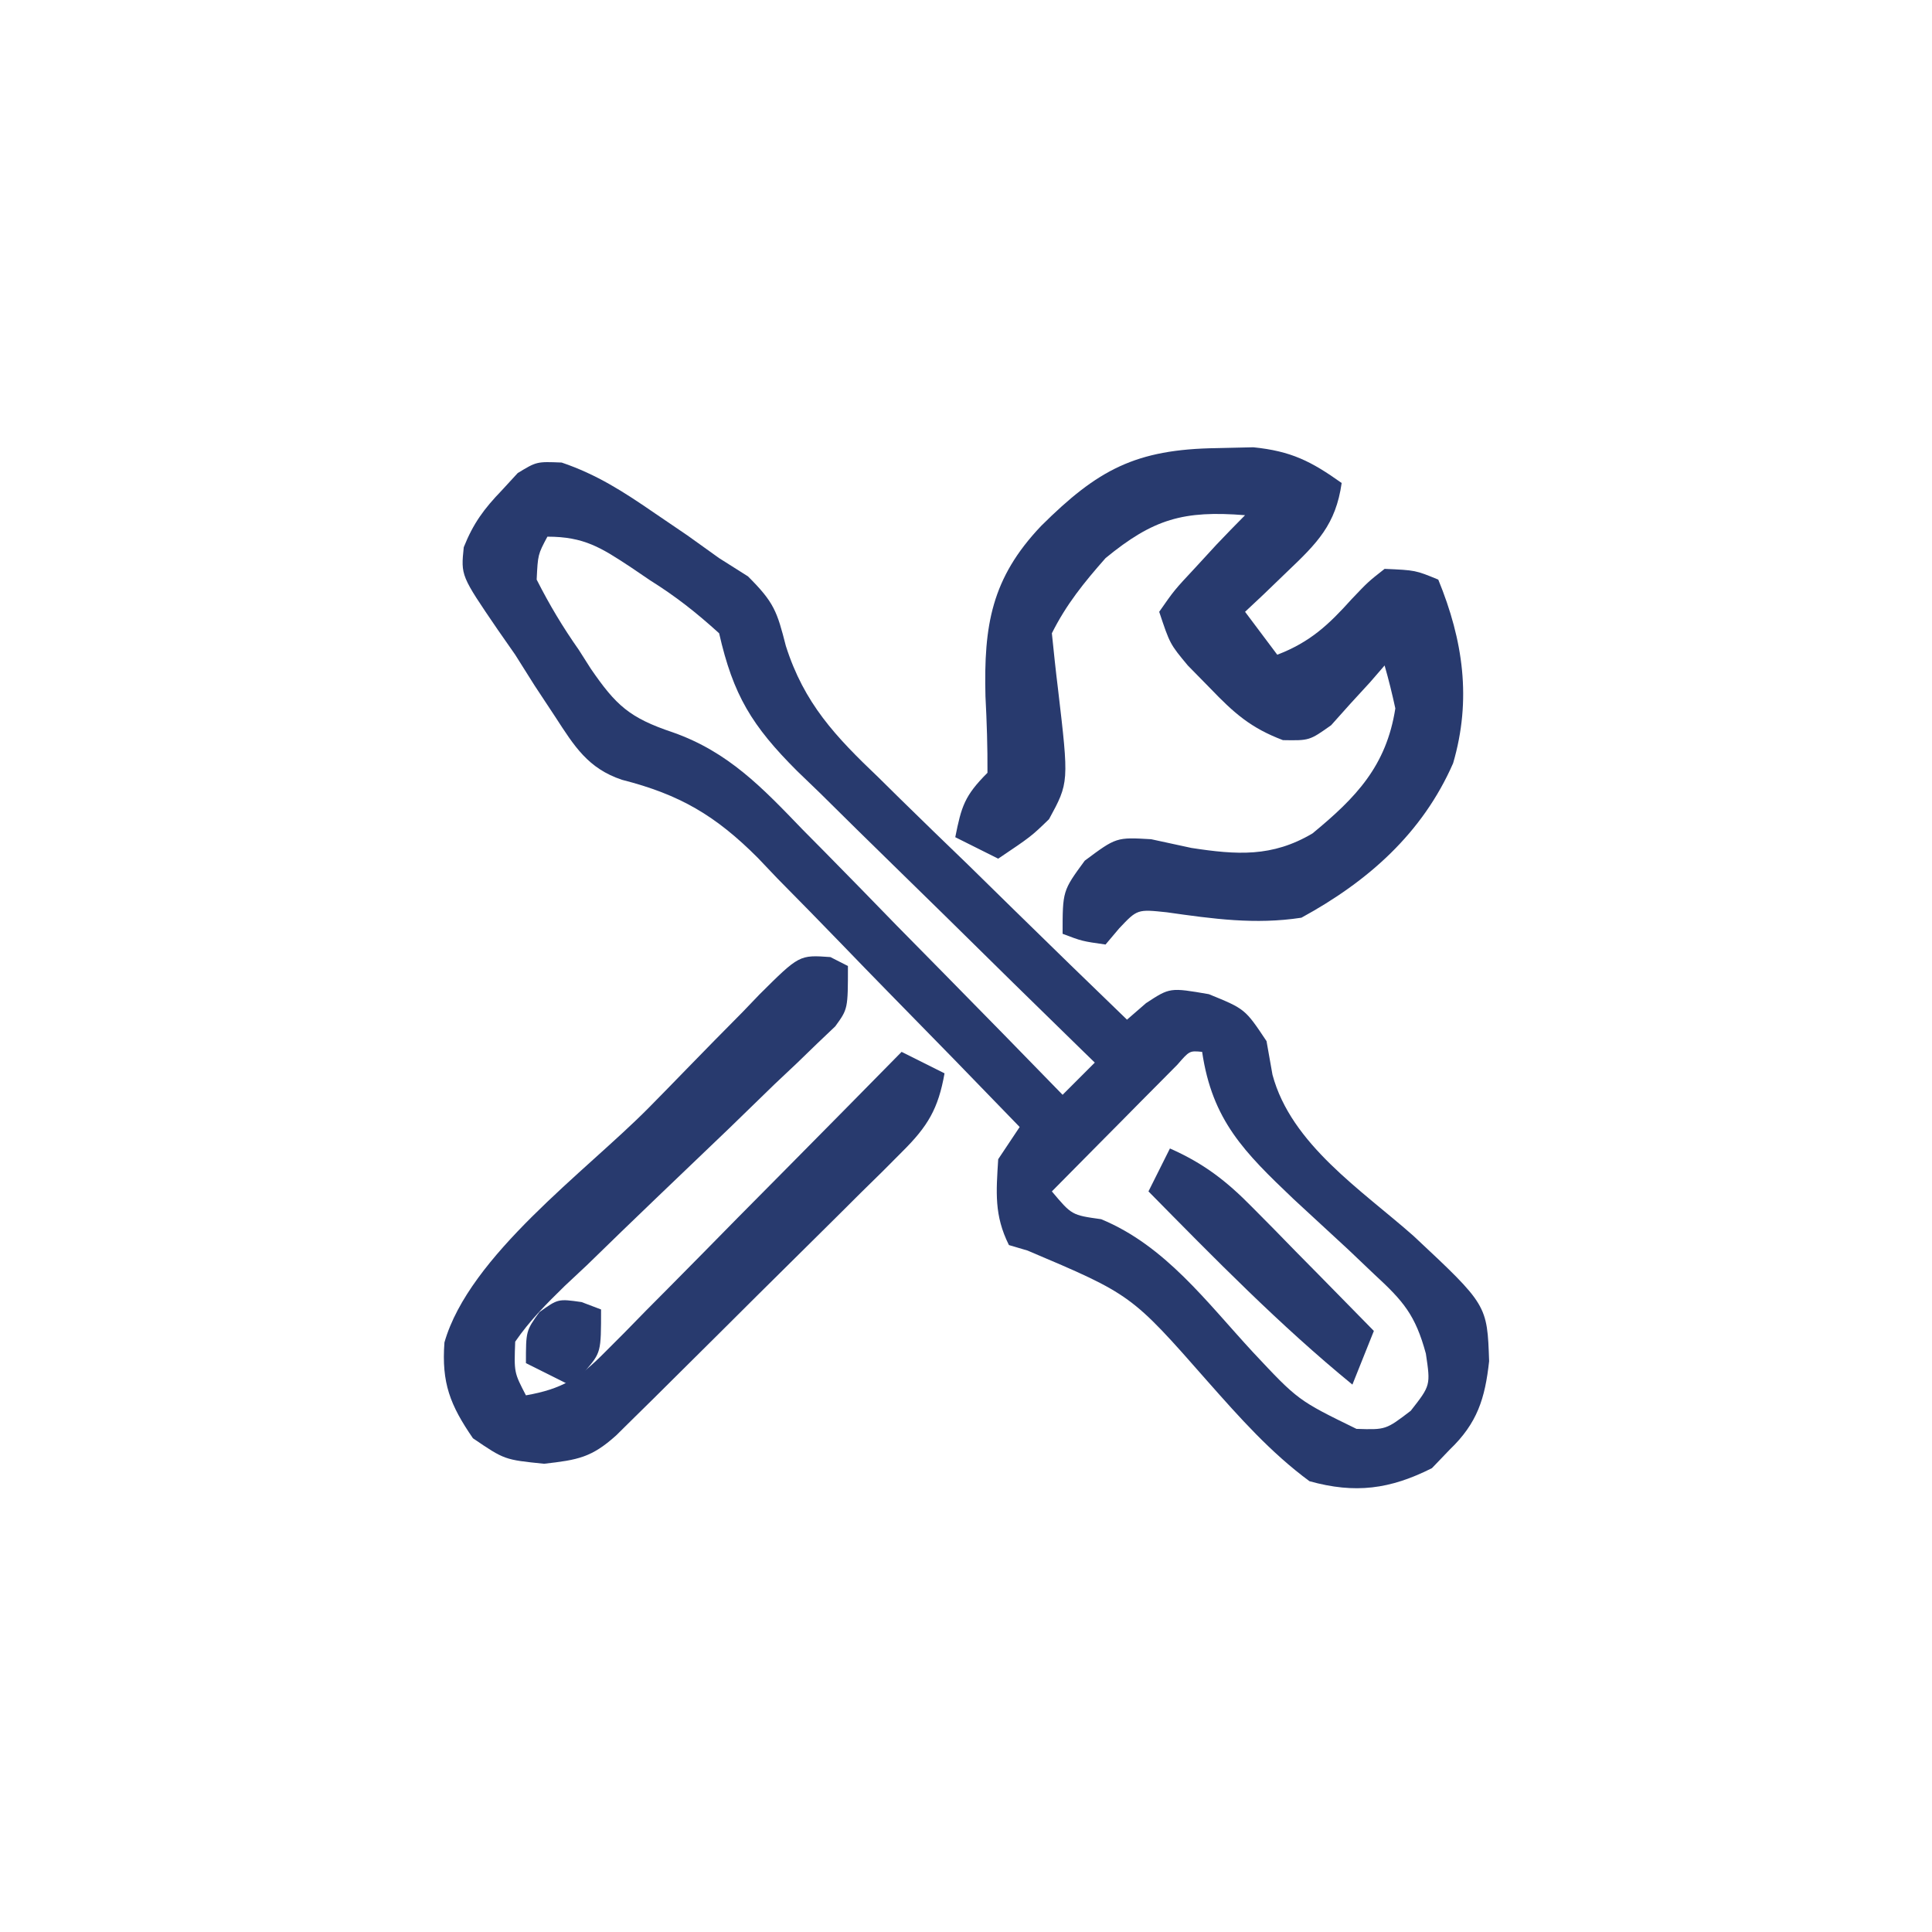 <svg xmlns="http://www.w3.org/2000/svg" width="180" height="180"><path d="M0 0 C3.303 1.12 5.799 2.743 8.672 4.719 C9.682 5.406 10.693 6.093 11.734 6.801 C12.704 7.496 13.673 8.19 14.672 8.906 C15.559 9.467 16.446 10.028 17.359 10.605 C19.807 13.041 20.068 13.882 20.888 17.085 C22.591 22.442 25.514 25.529 29.527 29.348 C30.189 30.001 30.851 30.654 31.532 31.327 C33.628 33.389 35.743 35.429 37.859 37.469 C39.292 38.872 40.724 40.276 42.154 41.682 C45.645 45.106 49.153 48.511 52.672 51.906 C53.257 51.398 53.842 50.89 54.445 50.367 C56.672 48.906 56.672 48.906 60.297 49.531 C63.672 50.906 63.672 50.906 65.672 53.906 C65.855 54.94 66.038 55.974 66.227 57.039 C67.967 63.527 74.541 67.786 79.371 72.059 C86.231 78.478 86.231 78.478 86.41 83.723 C86.027 87.202 85.318 89.491 82.734 91.969 C82.189 92.537 81.644 93.106 81.082 93.691 C77.174 95.661 73.921 96.09 69.672 94.906 C66.04 92.225 63.156 88.965 60.172 85.594 C53.076 77.517 53.076 77.517 43.404 73.417 C42.547 73.164 42.547 73.164 41.672 72.906 C40.286 70.135 40.484 67.973 40.672 64.906 C41.332 63.916 41.992 62.926 42.672 61.906 C38.584 57.669 34.476 53.453 30.349 49.254 C28.95 47.825 27.556 46.39 26.168 44.95 C24.164 42.873 22.141 40.816 20.113 38.762 C19.504 38.121 18.894 37.48 18.266 36.82 C14.341 32.892 11.018 30.934 5.619 29.558 C2.46 28.501 1.189 26.442 -0.578 23.719 C-1.221 22.744 -1.865 21.77 -2.527 20.766 C-3.419 19.35 -3.419 19.35 -4.328 17.906 C-4.871 17.128 -5.414 16.349 -5.973 15.547 C-9.393 10.535 -9.393 10.535 -9.121 7.891 C-8.231 5.662 -7.24 4.32 -5.578 2.594 C-5.088 2.061 -4.598 1.529 -4.094 0.98 C-2.328 -0.094 -2.328 -0.094 0 0 Z M-1.328 6.906 C-2.215 8.571 -2.215 8.571 -2.328 10.906 C-1.114 13.296 0.086 15.295 1.609 17.469 C1.976 18.046 2.343 18.622 2.721 19.217 C5.056 22.608 6.302 23.783 10.36 25.138 C15.542 26.964 18.701 30.3 22.453 34.199 C23.152 34.905 23.851 35.611 24.571 36.339 C26.784 38.579 28.978 40.836 31.172 43.094 C32.676 44.623 34.181 46.151 35.688 47.678 C39.362 51.408 43.023 55.151 46.672 58.906 C47.662 57.916 48.652 56.926 49.672 55.906 C49.058 55.309 49.058 55.309 48.433 54.701 C44.167 50.546 39.92 46.374 35.683 42.192 C34.1 40.634 32.513 39.082 30.922 37.533 C28.631 35.304 26.357 33.058 24.086 30.809 C23.374 30.123 22.663 29.437 21.93 28.731 C17.726 24.53 15.981 21.672 14.672 15.906 C12.497 13.94 10.669 12.498 8.234 10.969 C7.356 10.372 7.356 10.372 6.459 9.764 C3.661 7.918 2.085 6.906 -1.328 6.906 Z M57.365 56.1 C56.826 56.644 56.286 57.189 55.73 57.75 C55.147 58.337 54.564 58.923 53.963 59.527 C53.045 60.457 53.045 60.457 52.109 61.406 C51.186 62.336 51.186 62.336 50.244 63.285 C48.718 64.823 47.195 66.365 45.672 67.906 C47.526 70.115 47.526 70.115 50.266 70.496 C56.237 72.968 60.069 78.194 64.395 82.873 C68.607 87.372 68.607 87.372 74.051 90.031 C76.786 90.119 76.786 90.119 79.109 88.344 C80.958 85.983 80.958 85.983 80.517 83.021 C79.54 79.422 78.425 78.133 75.707 75.629 C74.907 74.868 74.107 74.107 73.283 73.322 C71.588 71.757 69.893 70.192 68.197 68.627 C63.595 64.247 60.616 61.295 59.672 54.906 C58.5 54.794 58.5 54.794 57.365 56.1 Z " fill="#283A6E" transform="translate(52.328,43.094)"></path><path d="M0 0 C1.121 -0.026 2.243 -0.052 3.398 -0.078 C6.916 0.28 8.773 1.22 11.625 3.25 C11.075 7.125 9.349 8.846 6.562 11.5 C5.462 12.56 5.462 12.56 4.34 13.641 C3.774 14.172 3.208 14.703 2.625 15.25 C3.615 16.57 4.605 17.89 5.625 19.25 C8.695 18.069 10.408 16.461 12.562 14.062 C14.098 12.449 14.098 12.449 15.625 11.25 C18.5 11.375 18.5 11.375 20.625 12.25 C22.948 17.913 23.743 23.43 22.008 29.359 C19.144 35.898 14.069 40.371 7.875 43.75 C3.57 44.412 -0.371 43.857 -4.668 43.246 C-7.414 42.956 -7.414 42.956 -9.102 44.742 C-9.522 45.24 -9.942 45.737 -10.375 46.25 C-12.562 45.938 -12.562 45.938 -14.375 45.25 C-14.375 41.25 -14.375 41.25 -12.312 38.438 C-9.375 36.25 -9.375 36.25 -6.125 36.438 C-4.888 36.706 -3.65 36.974 -2.375 37.25 C1.848 37.897 5.143 38.128 8.906 35.898 C12.961 32.563 15.791 29.614 16.625 24.25 C16.333 22.907 16.007 21.57 15.625 20.25 C14.954 21.025 14.954 21.025 14.27 21.816 C13.363 22.804 13.363 22.804 12.438 23.812 C11.846 24.474 11.254 25.135 10.645 25.816 C8.625 27.25 8.625 27.25 6.152 27.207 C3.148 26.07 1.593 24.686 -0.625 22.375 C-1.311 21.676 -1.997 20.978 -2.703 20.258 C-4.375 18.25 -4.375 18.25 -5.375 15.25 C-3.977 13.242 -3.977 13.242 -2 11.125 C-1.029 10.069 -1.029 10.069 -0.039 8.992 C0.841 8.071 1.724 7.151 2.625 6.25 C-3.107 5.791 -5.928 6.594 -10.375 10.25 C-12.377 12.522 -14.023 14.547 -15.375 17.25 C-15.198 18.987 -15.017 20.724 -14.802 22.457 C-13.78 31.158 -13.78 31.158 -15.641 34.574 C-17.312 36.188 -17.312 36.188 -20.375 38.25 C-21.695 37.59 -23.015 36.93 -24.375 36.25 C-23.802 33.383 -23.514 32.389 -21.375 30.25 C-21.36 27.874 -21.438 25.498 -21.562 23.125 C-21.726 16.517 -21.008 12.125 -16.375 7.25 C-11.104 2.014 -7.586 0.104 0 0 Z " fill="#283A6E" transform="translate(113.375,41.75)"></path><path d="M0 0 C0.54 0.274 1.079 0.549 1.635 0.832 C1.635 4.832 1.635 4.832 0.452 6.456 C-0.102 6.983 -0.656 7.51 -1.226 8.052 C-1.85 8.656 -2.474 9.261 -3.117 9.883 C-3.798 10.525 -4.479 11.167 -5.181 11.828 C-6.598 13.205 -8.016 14.582 -9.433 15.959 C-11.682 18.121 -13.936 20.278 -16.195 22.43 C-18.37 24.508 -20.526 26.604 -22.681 28.703 C-23.364 29.343 -24.047 29.982 -24.751 30.641 C-26.458 32.311 -28.013 33.863 -29.365 35.832 C-29.472 38.704 -29.472 38.704 -28.365 40.832 C-25.045 40.249 -23.421 39.257 -21.065 36.873 C-20.444 36.252 -19.824 35.631 -19.185 34.992 C-18.199 33.983 -18.199 33.983 -17.193 32.953 C-16.169 31.923 -16.169 31.923 -15.125 30.872 C-12.947 28.678 -10.781 26.474 -8.615 24.269 C-7.14 22.78 -5.665 21.291 -4.189 19.802 C-0.573 16.153 3.034 12.495 6.635 8.832 C7.955 9.492 9.275 10.152 10.635 10.832 C10.052 14.134 9.075 15.765 6.708 18.116 C6.094 18.733 5.48 19.35 4.847 19.986 C4.18 20.64 3.514 21.294 2.827 21.969 C1.804 22.989 1.804 22.989 0.76 24.029 C-0.681 25.464 -2.126 26.895 -3.575 28.323 C-5.797 30.514 -8.008 32.716 -10.218 34.92 C-11.619 36.312 -13.021 37.703 -14.423 39.094 C-15.088 39.754 -15.752 40.414 -16.437 41.095 C-17.054 41.702 -17.672 42.31 -18.308 42.936 C-18.851 43.472 -19.394 44.009 -19.954 44.562 C-22.25 46.629 -23.526 46.85 -26.677 47.207 C-30.365 46.832 -30.365 46.832 -33.302 44.832 C-35.427 41.741 -36.238 39.679 -35.957 35.901 C-33.645 27.822 -22.809 19.986 -16.948 14.065 C-15.757 12.857 -14.571 11.644 -13.39 10.425 C-11.671 8.652 -9.936 6.894 -8.197 5.14 C-7.67 4.592 -7.144 4.043 -6.602 3.477 C-2.897 -0.206 -2.897 -0.206 0 0 Z " fill="#283A6E" transform="translate(77.365,89.168)"></path><path d="M0 0 C3.152 1.393 5.262 3.025 7.672 5.477 C8.336 6.147 9 6.817 9.684 7.508 C10.366 8.206 11.047 8.905 11.75 9.625 C12.447 10.331 13.145 11.038 13.863 11.766 C15.58 13.506 17.292 15.251 19 17 C18.01 19.475 18.01 19.475 17 22 C10.216 16.45 4.145 10.236 -2 4 C-1.34 2.68 -0.68 1.36 0 0 Z " fill="#283A6E" transform="translate(109,107)"></path><path d="M0 0 C0.598 0.227 1.196 0.454 1.812 0.688 C1.812 4.688 1.812 4.688 0.312 6.438 C-0.182 6.85 -0.677 7.263 -1.188 7.688 C-2.507 7.027 -3.828 6.367 -5.188 5.688 C-5.188 2.688 -5.188 2.688 -3.938 0.938 C-2.188 -0.312 -2.188 -0.312 0 0 Z " fill="#283A6E" transform="translate(54.188,121.312)"></path></svg>